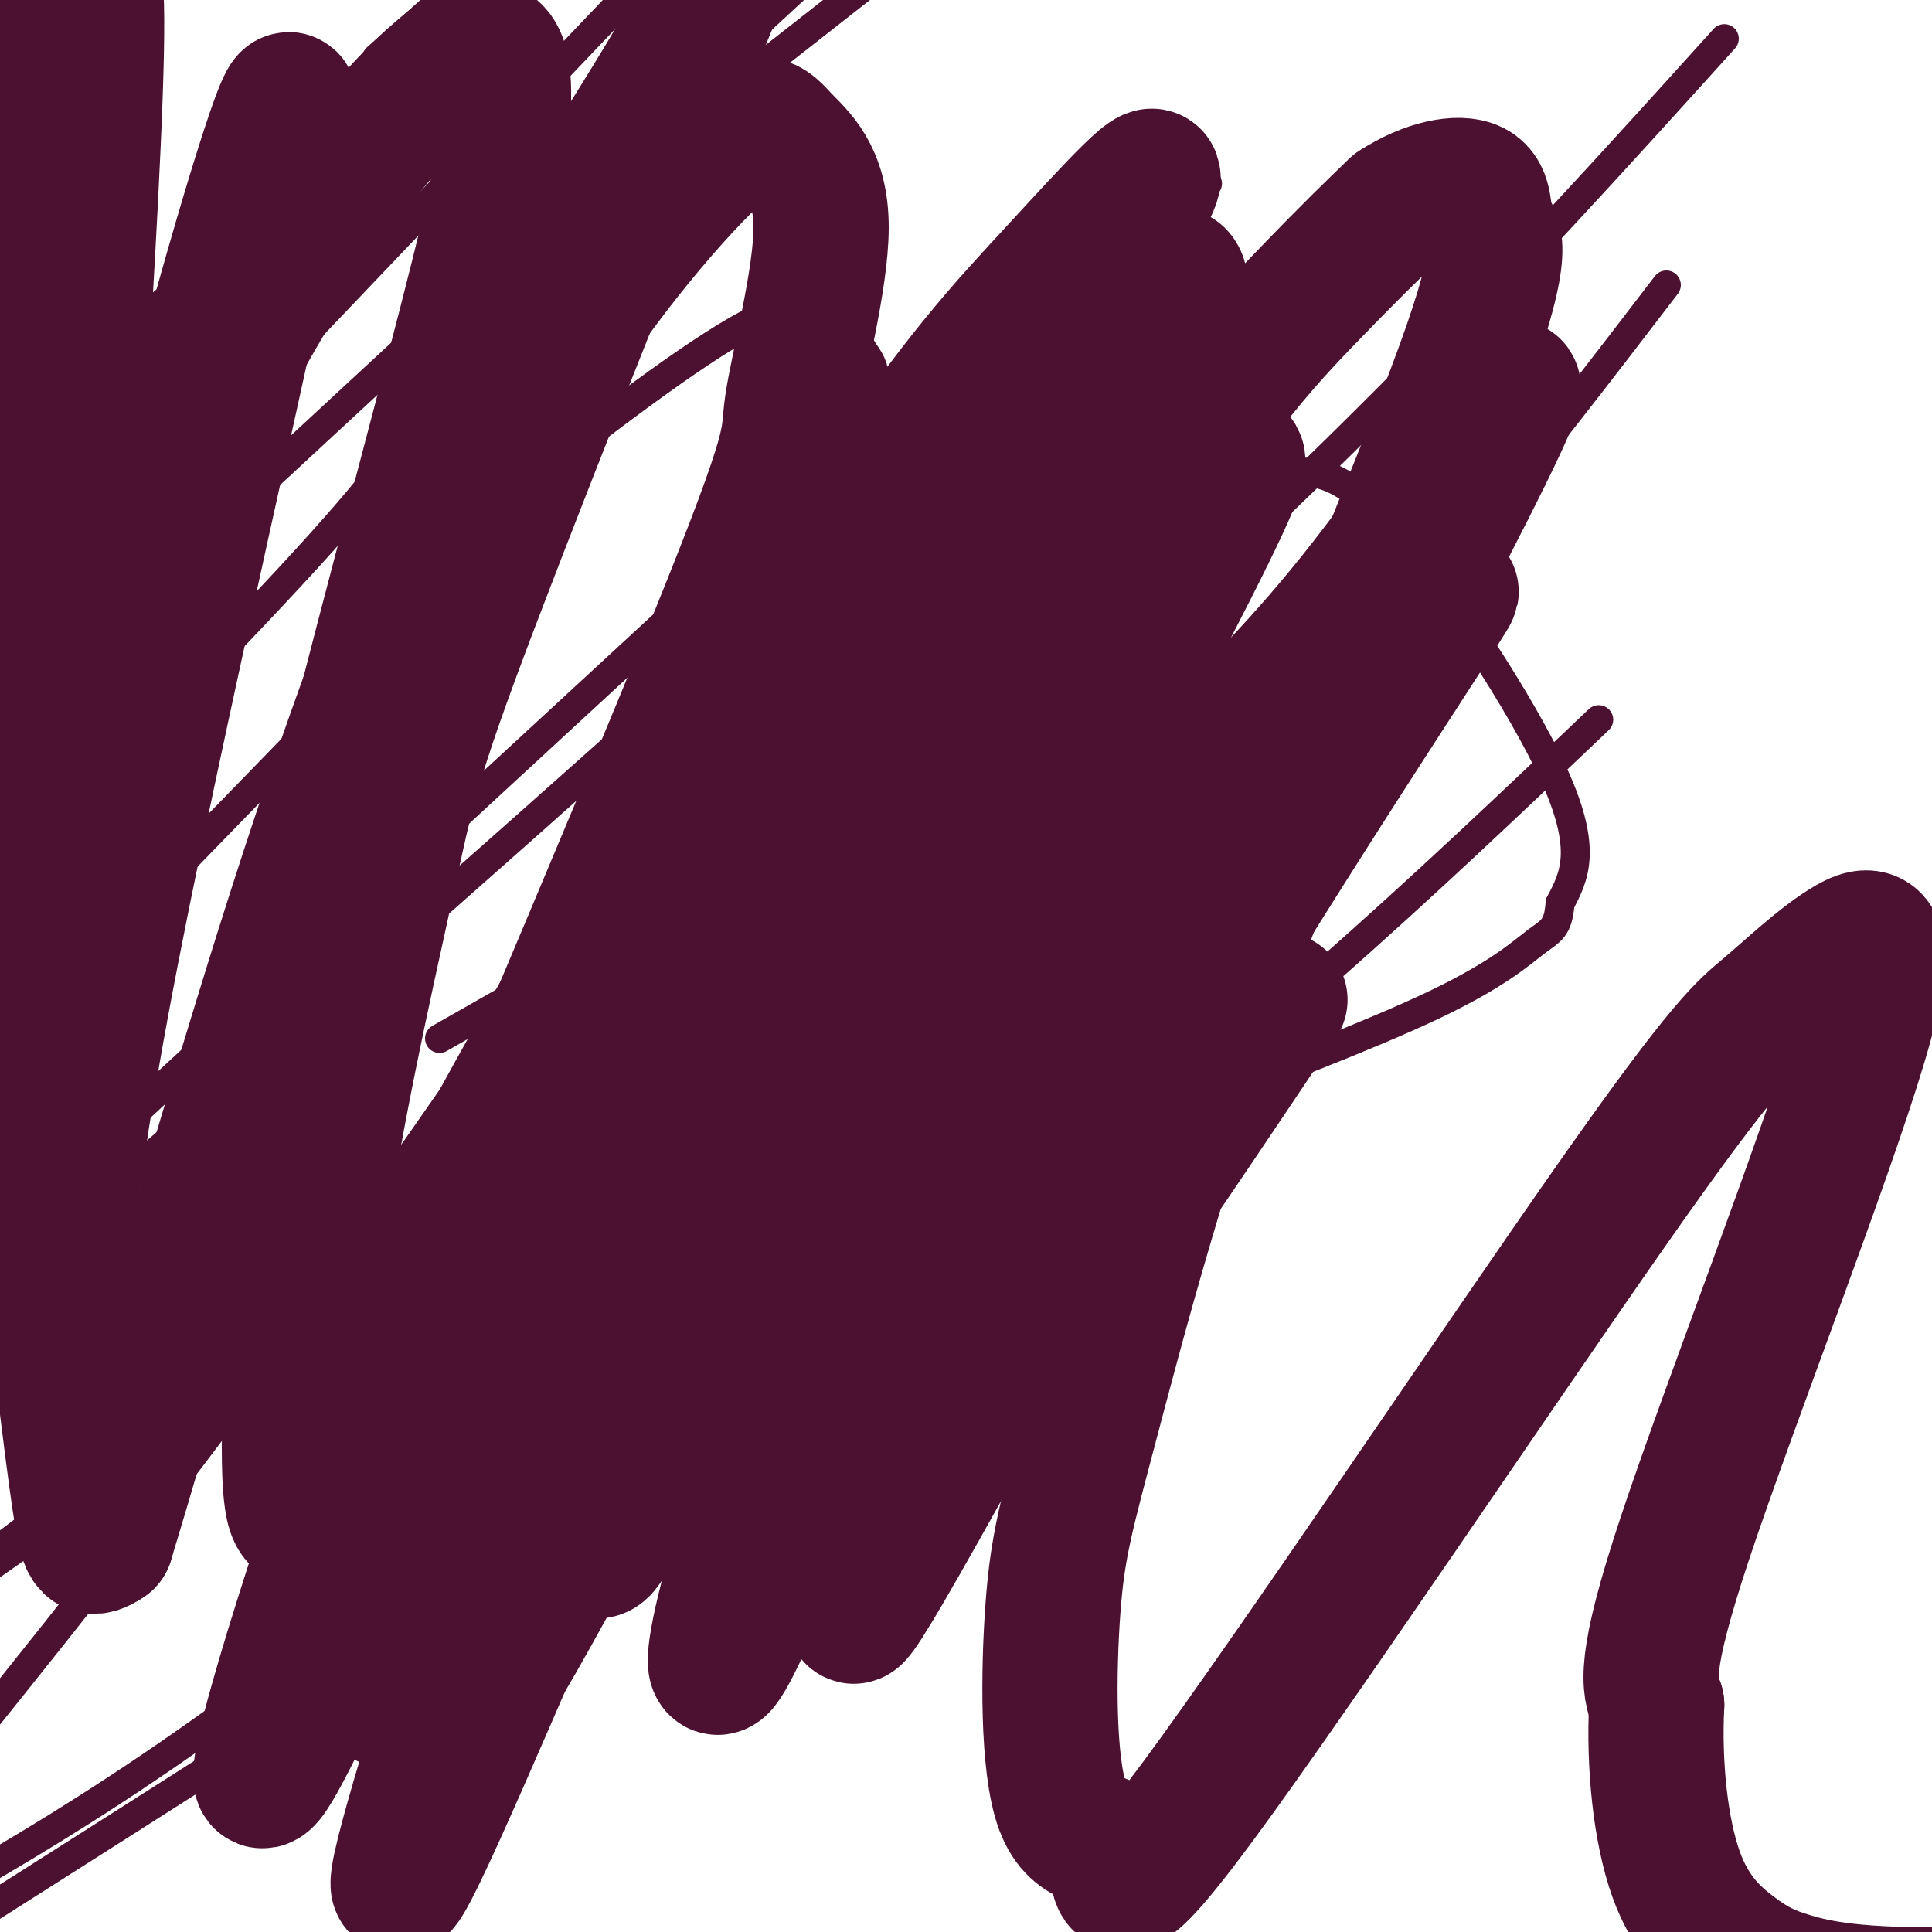 <svg viewBox='0 0 400 400' version='1.1' xmlns='http://www.w3.org/2000/svg' xmlns:xlink='http://www.w3.org/1999/xlink'><g fill='none' stroke='#4c1130' stroke-width='6' stroke-linecap='round' stroke-linejoin='round'><path d='M223,145c0.000,0.000 -1.000,-2.000 -1,-2'/><path d='M222,143c-0.667,-2.000 -1.833,-6.000 -3,-10'/><path d='M219,133c-0.500,-3.833 -0.250,-8.417 0,-13'/><path d='M219,120c1.822,-4.644 6.378,-9.756 11,-13c4.622,-3.244 9.311,-4.622 14,-6'/><path d='M244,101c6.067,-1.528 14.234,-2.348 21,-3c6.766,-0.652 12.129,-1.137 23,11c10.871,12.137 27.249,36.896 34,52c6.751,15.104 3.876,20.552 1,26'/><path d='M323,187c-0.405,5.333 -1.917,5.667 -5,8c-3.083,2.333 -7.738,6.667 -21,13c-13.262,6.333 -35.131,14.667 -57,23'/><path d='M240,231c-11.489,6.067 -11.711,9.733 -13,14c-1.289,4.267 -3.644,9.133 -6,14'/><path d='M221,259c-3.000,-2.167 -7.500,-14.583 -12,-27'/><path d='M209,232c-10.000,-14.000 -29.000,-35.500 -48,-57'/><path d='M161,175c-9.857,-11.190 -10.500,-10.667 -12,-12c-1.500,-1.333 -3.857,-4.524 -4,-11c-0.143,-6.476 1.929,-16.238 4,-26'/><path d='M149,126c1.689,-6.444 3.911,-9.556 8,-11c4.089,-1.444 10.044,-1.222 16,-1'/><path d='M173,114c7.167,1.500 17.083,5.750 27,10'/><path d='M200,124c6.833,3.667 10.417,7.833 14,12'/><path d='M214,136c2.833,3.167 2.917,5.083 3,7'/><path d='M200,178c0.000,0.000 22.000,23.000 22,23'/><path d='M222,201c3.667,4.000 1.833,2.500 0,1'/><path d='M202,166c6.833,0.500 13.667,1.000 19,4c5.333,3.000 9.167,8.500 13,14'/><path d='M234,184c2.667,3.167 2.833,4.083 3,5'/><path d='M212,187c0.000,0.000 9.000,-12.000 9,-12'/><path d='M221,175c4.289,-4.267 10.511,-8.933 13,-12c2.489,-3.067 1.244,-4.533 0,-6'/><path d='M234,157c-1.689,-2.356 -5.911,-5.244 -7,-4c-1.089,1.244 0.956,6.622 3,12'/><path d='M230,165c7.489,2.933 24.711,4.267 29,0c4.289,-4.267 -4.356,-14.133 -13,-24'/><path d='M246,141c-3.667,-4.889 -6.333,-5.111 -3,-1c3.333,4.111 12.667,12.556 22,21'/><path d='M265,161c5.556,3.711 8.444,2.489 9,0c0.556,-2.489 -1.222,-6.244 -3,-10'/><path d='M271,151c-0.667,-1.667 -0.833,-0.833 -1,0'/><path d='M233,127c0.000,0.000 0.100,0.100 0.1,0.1'/><path d='M85,89c-4.417,6.750 -8.833,13.500 -33,39c-24.167,25.500 -68.083,69.750 -112,114'/><path d='M13,80c20.839,-17.363 41.679,-34.726 55,-46c13.321,-11.274 19.125,-16.458 15,-8c-4.125,8.458 -18.179,30.560 -38,56c-19.821,25.440 -45.411,54.220 -71,83'/><path d='M232,42c0.000,0.000 -453.000,418.000 -453,418'/><path d='M78,12c0.000,0.000 138.000,-122.000 138,-122'/><path d='M111,103c0.000,0.000 -242.000,249.000 -242,249'/><path d='M27,107c0.000,0.000 121.000,-127.000 121,-127'/><path d='M225,140c-40.667,37.000 -81.333,74.000 -121,106c-39.667,32.000 -78.333,59.000 -117,86'/><path d='M100,59c0.000,0.000 125.000,-98.000 125,-98'/><path d='M357,8c-43.500,48.167 -87.000,96.333 -170,166c-83.000,69.667 -205.500,160.833 -328,252'/><path d='M250,38c-21.750,22.833 -43.500,45.667 -113,108c-69.500,62.333 -186.750,164.167 -304,266'/><path d='M0,150c0.000,0.000 242.000,-224.000 242,-224'/><path d='M331,149c-36.250,34.500 -72.500,69.000 -128,110c-55.500,41.000 -130.250,88.500 -205,136'/><path d='M345,59c-26.689,34.867 -53.378,69.733 -100,118c-46.622,48.267 -113.178,109.933 -161,149c-47.822,39.067 -76.911,55.533 -106,72'/><path d='M106,102c18.643,-14.400 37.286,-28.801 49,-35c11.714,-6.199 16.498,-4.197 19,-2c2.502,2.197 2.722,4.589 5,8c2.278,3.411 6.613,7.841 -12,41c-18.613,33.159 -60.175,95.045 -93,141c-32.825,45.955 -56.912,75.977 -81,106'/><path d='M91,215c22.180,-12.656 44.360,-25.312 55,-30c10.640,-4.688 9.741,-1.408 11,1c1.259,2.408 4.678,3.944 -4,14c-8.678,10.056 -29.452,28.630 -42,38c-12.548,9.370 -16.871,9.534 -21,13c-4.129,3.466 -8.065,10.233 -12,17'/></g>
<g fill='none' stroke='#4c1130' stroke-width='28' stroke-linecap='round' stroke-linejoin='round'><path d='M265,207c-24.386,36.441 -48.772,72.881 -55,77c-6.228,4.119 5.702,-24.084 31,-67c25.298,-42.916 63.965,-100.543 59,-94c-4.965,6.543 -53.560,77.258 -80,120c-26.440,42.742 -30.723,57.511 -37,74c-6.277,16.489 -14.549,34.698 12,-13c26.549,-47.698 87.917,-161.303 109,-203c21.083,-41.697 1.881,-11.485 -13,9c-14.881,20.485 -25.440,31.242 -36,42'/><path d='M255,152c-16.780,22.033 -40.730,56.114 -62,98c-21.270,41.886 -39.861,91.576 -44,95c-4.139,3.424 6.172,-39.419 33,-99c26.828,-59.581 70.172,-135.899 74,-149c3.828,-13.101 -31.860,37.015 -56,73c-24.140,35.985 -36.730,57.838 -46,73c-9.270,15.162 -15.219,23.632 -29,54c-13.781,30.368 -35.395,82.635 -41,92c-5.605,9.365 4.799,-24.171 14,-53c9.201,-28.829 17.200,-52.951 33,-89c15.800,-36.049 39.400,-84.024 63,-132'/><path d='M194,115c20.470,-38.246 40.143,-67.860 44,-76c3.857,-8.140 -8.104,5.195 -19,17c-10.896,11.805 -20.727,22.081 -40,51c-19.273,28.919 -47.988,76.482 -66,108c-18.012,31.518 -25.320,46.991 -37,80c-11.680,33.009 -27.731,83.552 -20,72c7.731,-11.552 39.245,-85.201 57,-124c17.755,-38.799 21.750,-42.750 34,-61c12.250,-18.250 32.755,-50.799 52,-77c19.245,-26.201 37.231,-46.054 43,-48c5.769,-1.946 -0.677,14.015 0,14c0.677,-0.015 8.479,-16.004 -6,15c-14.479,31.004 -51.240,109.002 -88,187'/><path d='M148,273c-18.930,40.196 -22.254,47.186 -24,48c-1.746,0.814 -1.914,-4.547 -1,-15c0.914,-10.453 2.910,-25.999 7,-43c4.090,-17.001 10.273,-35.456 16,-52c5.727,-16.544 10.999,-31.175 22,-52c11.001,-20.825 27.733,-47.843 38,-63c10.267,-15.157 14.069,-18.453 18,-22c3.931,-3.547 7.991,-7.345 11,-8c3.009,-0.655 4.968,1.833 7,3c2.032,1.167 4.139,1.014 4,8c-0.139,6.986 -2.524,21.112 -4,31c-1.476,9.888 -2.044,15.538 -16,43c-13.956,27.462 -41.300,76.737 -56,101c-14.700,24.263 -16.755,23.514 -21,27c-4.245,3.486 -10.681,11.208 -19,16c-8.319,4.792 -18.520,6.655 -26,6c-7.480,-0.655 -12.240,-3.827 -17,-7'/><path d='M66,218c3.475,-22.121 6.950,-44.243 14,-68c7.050,-23.757 17.674,-49.150 31,-71c13.326,-21.850 29.352,-40.156 38,-48c8.648,-7.844 9.916,-5.227 13,-2c3.084,3.227 7.984,7.063 8,18c0.016,10.937 -4.852,28.974 -6,37c-1.148,8.026 1.422,6.040 -16,49c-17.422,42.960 -54.838,130.865 -70,166c-15.162,35.135 -8.072,17.499 -7,12c1.072,-5.499 -3.875,1.140 -7,3c-3.125,1.860 -4.426,-1.058 -4,-21c0.426,-19.942 2.581,-56.909 4,-79c1.419,-22.091 2.103,-29.305 9,-57c6.897,-27.695 20.008,-75.871 26,-100c5.992,-24.129 4.865,-24.211 5,-30c0.135,-5.789 1.531,-17.284 -4,-17c-5.531,0.284 -17.989,12.346 -30,29c-12.011,16.654 -23.575,37.901 -30,51c-6.425,13.099 -7.713,18.049 -9,23'/><path d='M31,113c-3.830,11.551 -8.906,28.927 -13,48c-4.094,19.073 -7.207,39.841 -8,54c-0.793,14.159 0.735,21.709 0,28c-0.735,6.291 -3.732,11.324 -1,-42c2.732,-53.324 11.192,-165.006 11,-197c-0.192,-31.994 -9.035,15.700 -18,67c-8.965,51.300 -18.051,106.205 -22,122c-3.949,15.795 -2.759,-7.519 -2,-25c0.759,-17.481 1.089,-29.130 2,-42c0.911,-12.870 2.403,-26.963 8,-50c5.597,-23.037 15.298,-55.019 25,-87'/><path d='M13,-11c0.868,-4.036 -9.462,29.373 -15,58c-5.538,28.627 -6.283,52.470 -7,71c-0.717,18.530 -1.406,31.747 0,49c1.406,17.253 4.907,38.542 8,45c3.093,6.458 5.778,-1.917 7,-2c1.222,-0.083 0.981,8.124 6,-11c5.019,-19.124 15.298,-65.579 27,-110c11.702,-44.421 24.825,-86.809 20,-60c-4.825,26.809 -27.600,122.813 -38,179c-10.400,56.187 -8.427,72.555 -7,84c1.427,11.445 2.307,17.966 3,22c0.693,4.034 1.198,5.581 2,6c0.802,0.419 1.901,-0.291 3,-1'/><path d='M22,319c7.567,-24.775 24.986,-86.212 39,-130c14.014,-43.788 24.625,-69.928 33,-90c8.375,-20.072 14.514,-34.077 23,-49c8.486,-14.923 19.320,-30.765 27,-45c7.680,-14.235 12.205,-26.861 2,-2c-10.205,24.861 -35.141,87.211 -48,121c-12.859,33.789 -13.640,39.017 -18,59c-4.360,19.983 -12.300,54.719 -15,80c-2.700,25.281 -0.162,41.106 2,53c2.162,11.894 3.947,19.856 6,26c2.053,6.144 4.374,10.470 9,10c4.626,-0.470 11.557,-5.736 13,-2c1.443,3.736 -2.603,16.476 19,-23c21.603,-39.476 68.855,-131.167 100,-185c31.145,-53.833 46.184,-69.810 56,-80c9.816,-10.190 14.408,-14.595 19,-19'/><path d='M289,43c6.472,-4.277 13.152,-5.468 16,-4c2.848,1.468 1.863,5.595 3,8c1.137,2.405 4.395,3.087 -5,29c-9.395,25.913 -31.442,77.057 -47,120c-15.558,42.943 -24.626,77.686 -30,98c-5.374,20.314 -7.054,26.201 -8,39c-0.946,12.799 -1.157,32.511 2,41c3.157,8.489 9.681,5.755 11,10c1.319,4.245 -2.569,15.470 17,-11c19.569,-26.470 62.593,-90.634 86,-124c23.407,-33.366 27.198,-35.935 32,-40c4.802,-4.065 10.617,-9.626 16,-13c5.383,-3.374 10.334,-4.562 3,20c-7.334,24.562 -26.953,74.875 -36,102c-9.047,27.125 -7.524,31.063 -6,35'/><path d='M343,353c-0.627,12.451 0.804,26.079 4,35c3.196,8.921 8.156,13.133 12,16c3.844,2.867 6.574,4.387 12,6c5.426,1.613 13.550,3.318 34,3c20.450,-0.318 53.225,-2.659 86,-5'/></g>
</svg>